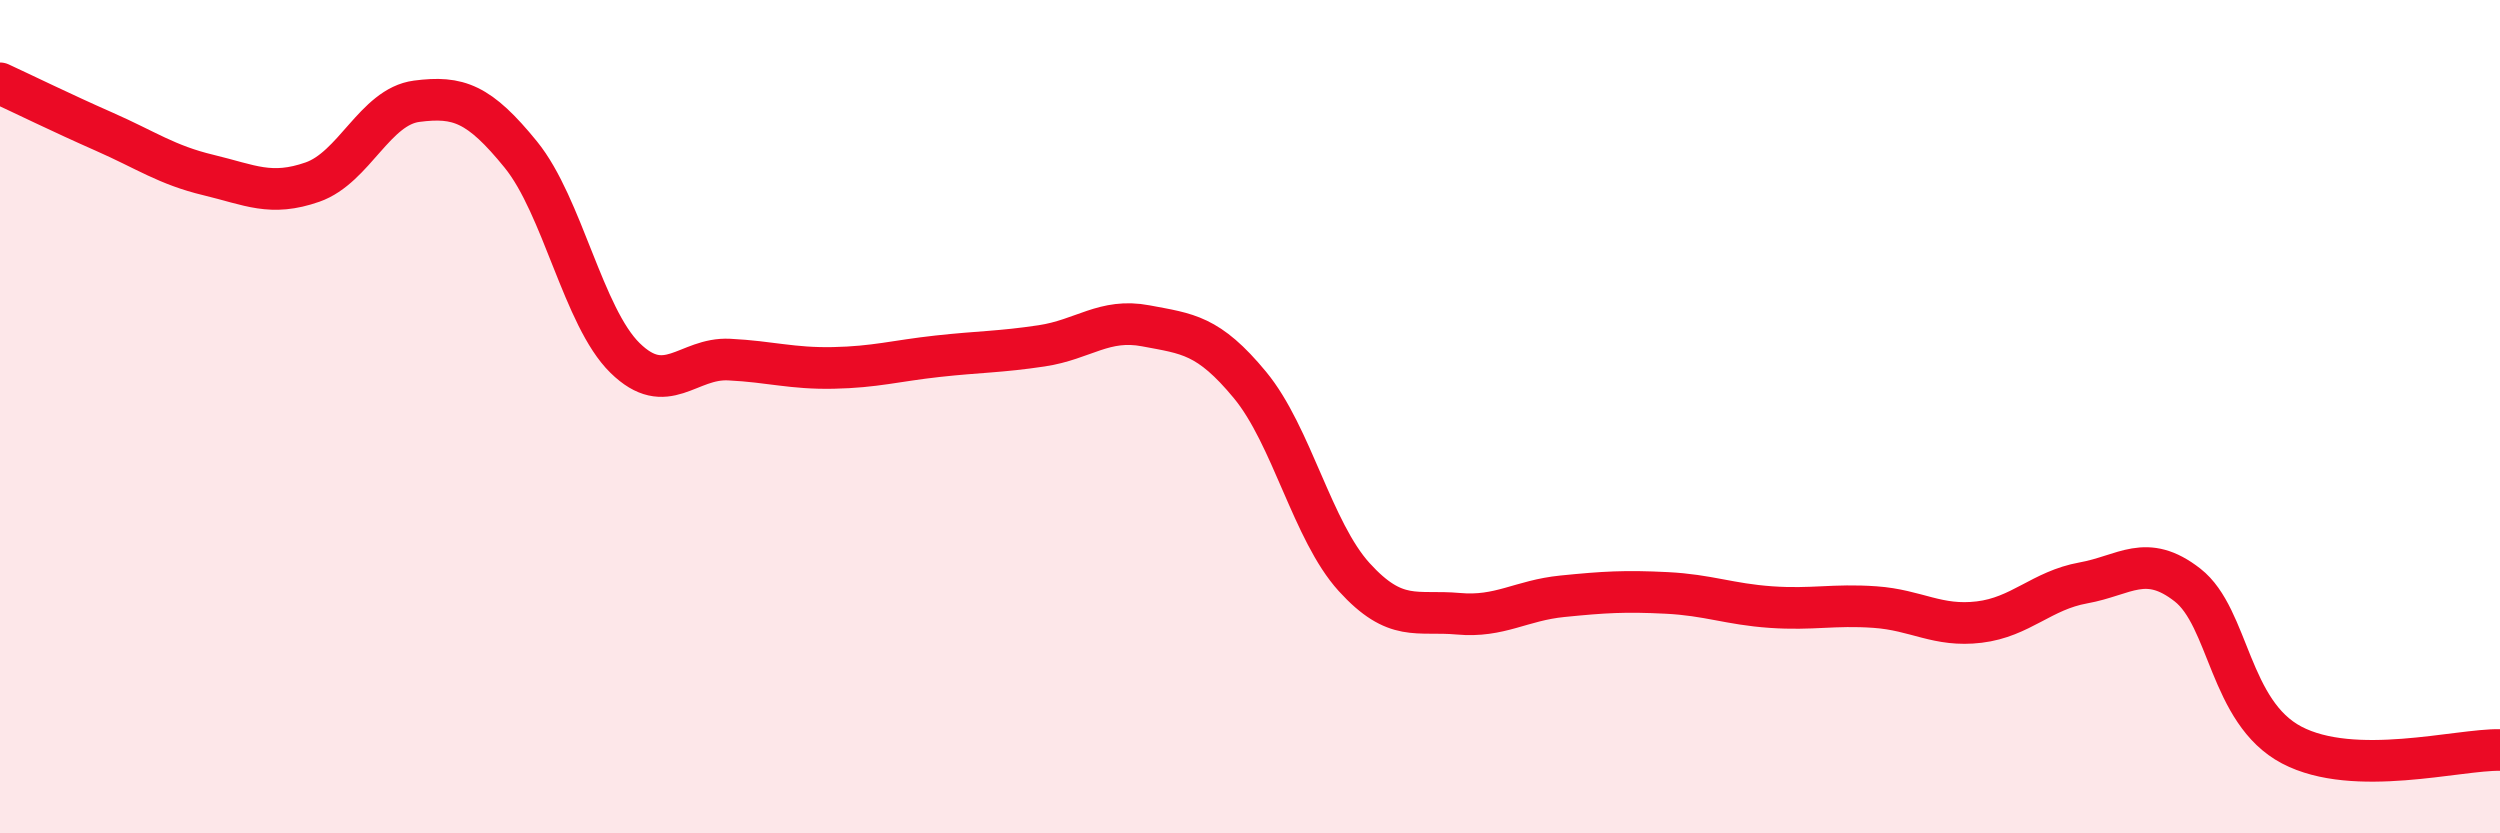 
    <svg width="60" height="20" viewBox="0 0 60 20" xmlns="http://www.w3.org/2000/svg">
      <path
        d="M 0,2 C 0.5,2.23 1.5,2.72 2.5,3.16 C 3.5,3.6 4,3.96 5,4.2 C 6,4.44 6.5,4.72 7.5,4.37 C 8.5,4.02 9,2.56 10,2.43 C 11,2.3 11.5,2.48 12.5,3.71 C 13.5,4.94 14,7.61 15,8.59 C 16,9.57 16.5,8.58 17.5,8.63 C 18.5,8.68 19,8.85 20,8.83 C 21,8.81 21.5,8.66 22.5,8.55 C 23.5,8.44 24,8.45 25,8.3 C 26,8.15 26.5,7.63 27.5,7.82 C 28.5,8.01 29,8.03 30,9.24 C 31,10.45 31.5,12.75 32.5,13.85 C 33.5,14.95 34,14.64 35,14.73 C 36,14.82 36.5,14.41 37.5,14.31 C 38.5,14.21 39,14.18 40,14.23 C 41,14.28 41.5,14.5 42.5,14.57 C 43.5,14.64 44,14.5 45,14.57 C 46,14.64 46.5,15.05 47.5,14.93 C 48.5,14.81 49,14.17 50,13.99 C 51,13.81 51.5,13.26 52.5,14.04 C 53.5,14.82 53.5,17.09 55,17.88 C 56.5,18.67 59,17.98 60,18L60 20L0 20Z"
        fill="#EB0A25"
        opacity="0.1"
        stroke-linecap="round"
        stroke-linejoin="round"
      />
      <path
        d="M 0,2 C 0.5,2.23 1.5,2.72 2.5,3.16 C 3.5,3.6 4,3.96 5,4.2 C 6,4.44 6.5,4.72 7.5,4.37 C 8.5,4.02 9,2.56 10,2.43 C 11,2.3 11.5,2.48 12.5,3.71 C 13.5,4.94 14,7.61 15,8.59 C 16,9.57 16.5,8.58 17.5,8.63 C 18.5,8.68 19,8.85 20,8.83 C 21,8.81 21.5,8.66 22.5,8.55 C 23.5,8.44 24,8.45 25,8.3 C 26,8.15 26.5,7.63 27.5,7.82 C 28.5,8.01 29,8.03 30,9.24 C 31,10.45 31.5,12.75 32.5,13.85 C 33.5,14.95 34,14.64 35,14.73 C 36,14.82 36.5,14.41 37.5,14.31 C 38.5,14.21 39,14.18 40,14.23 C 41,14.28 41.5,14.5 42.5,14.57 C 43.5,14.64 44,14.5 45,14.57 C 46,14.64 46.5,15.05 47.5,14.93 C 48.5,14.81 49,14.17 50,13.99 C 51,13.81 51.5,13.26 52.5,14.04 C 53.5,14.82 53.5,17.09 55,17.88 C 56.5,18.67 59,17.98 60,18"
        stroke="#EB0A25"
        stroke-width="1"
        fill="none"
        stroke-linecap="round"
        stroke-linejoin="round"
      />
    </svg>
  